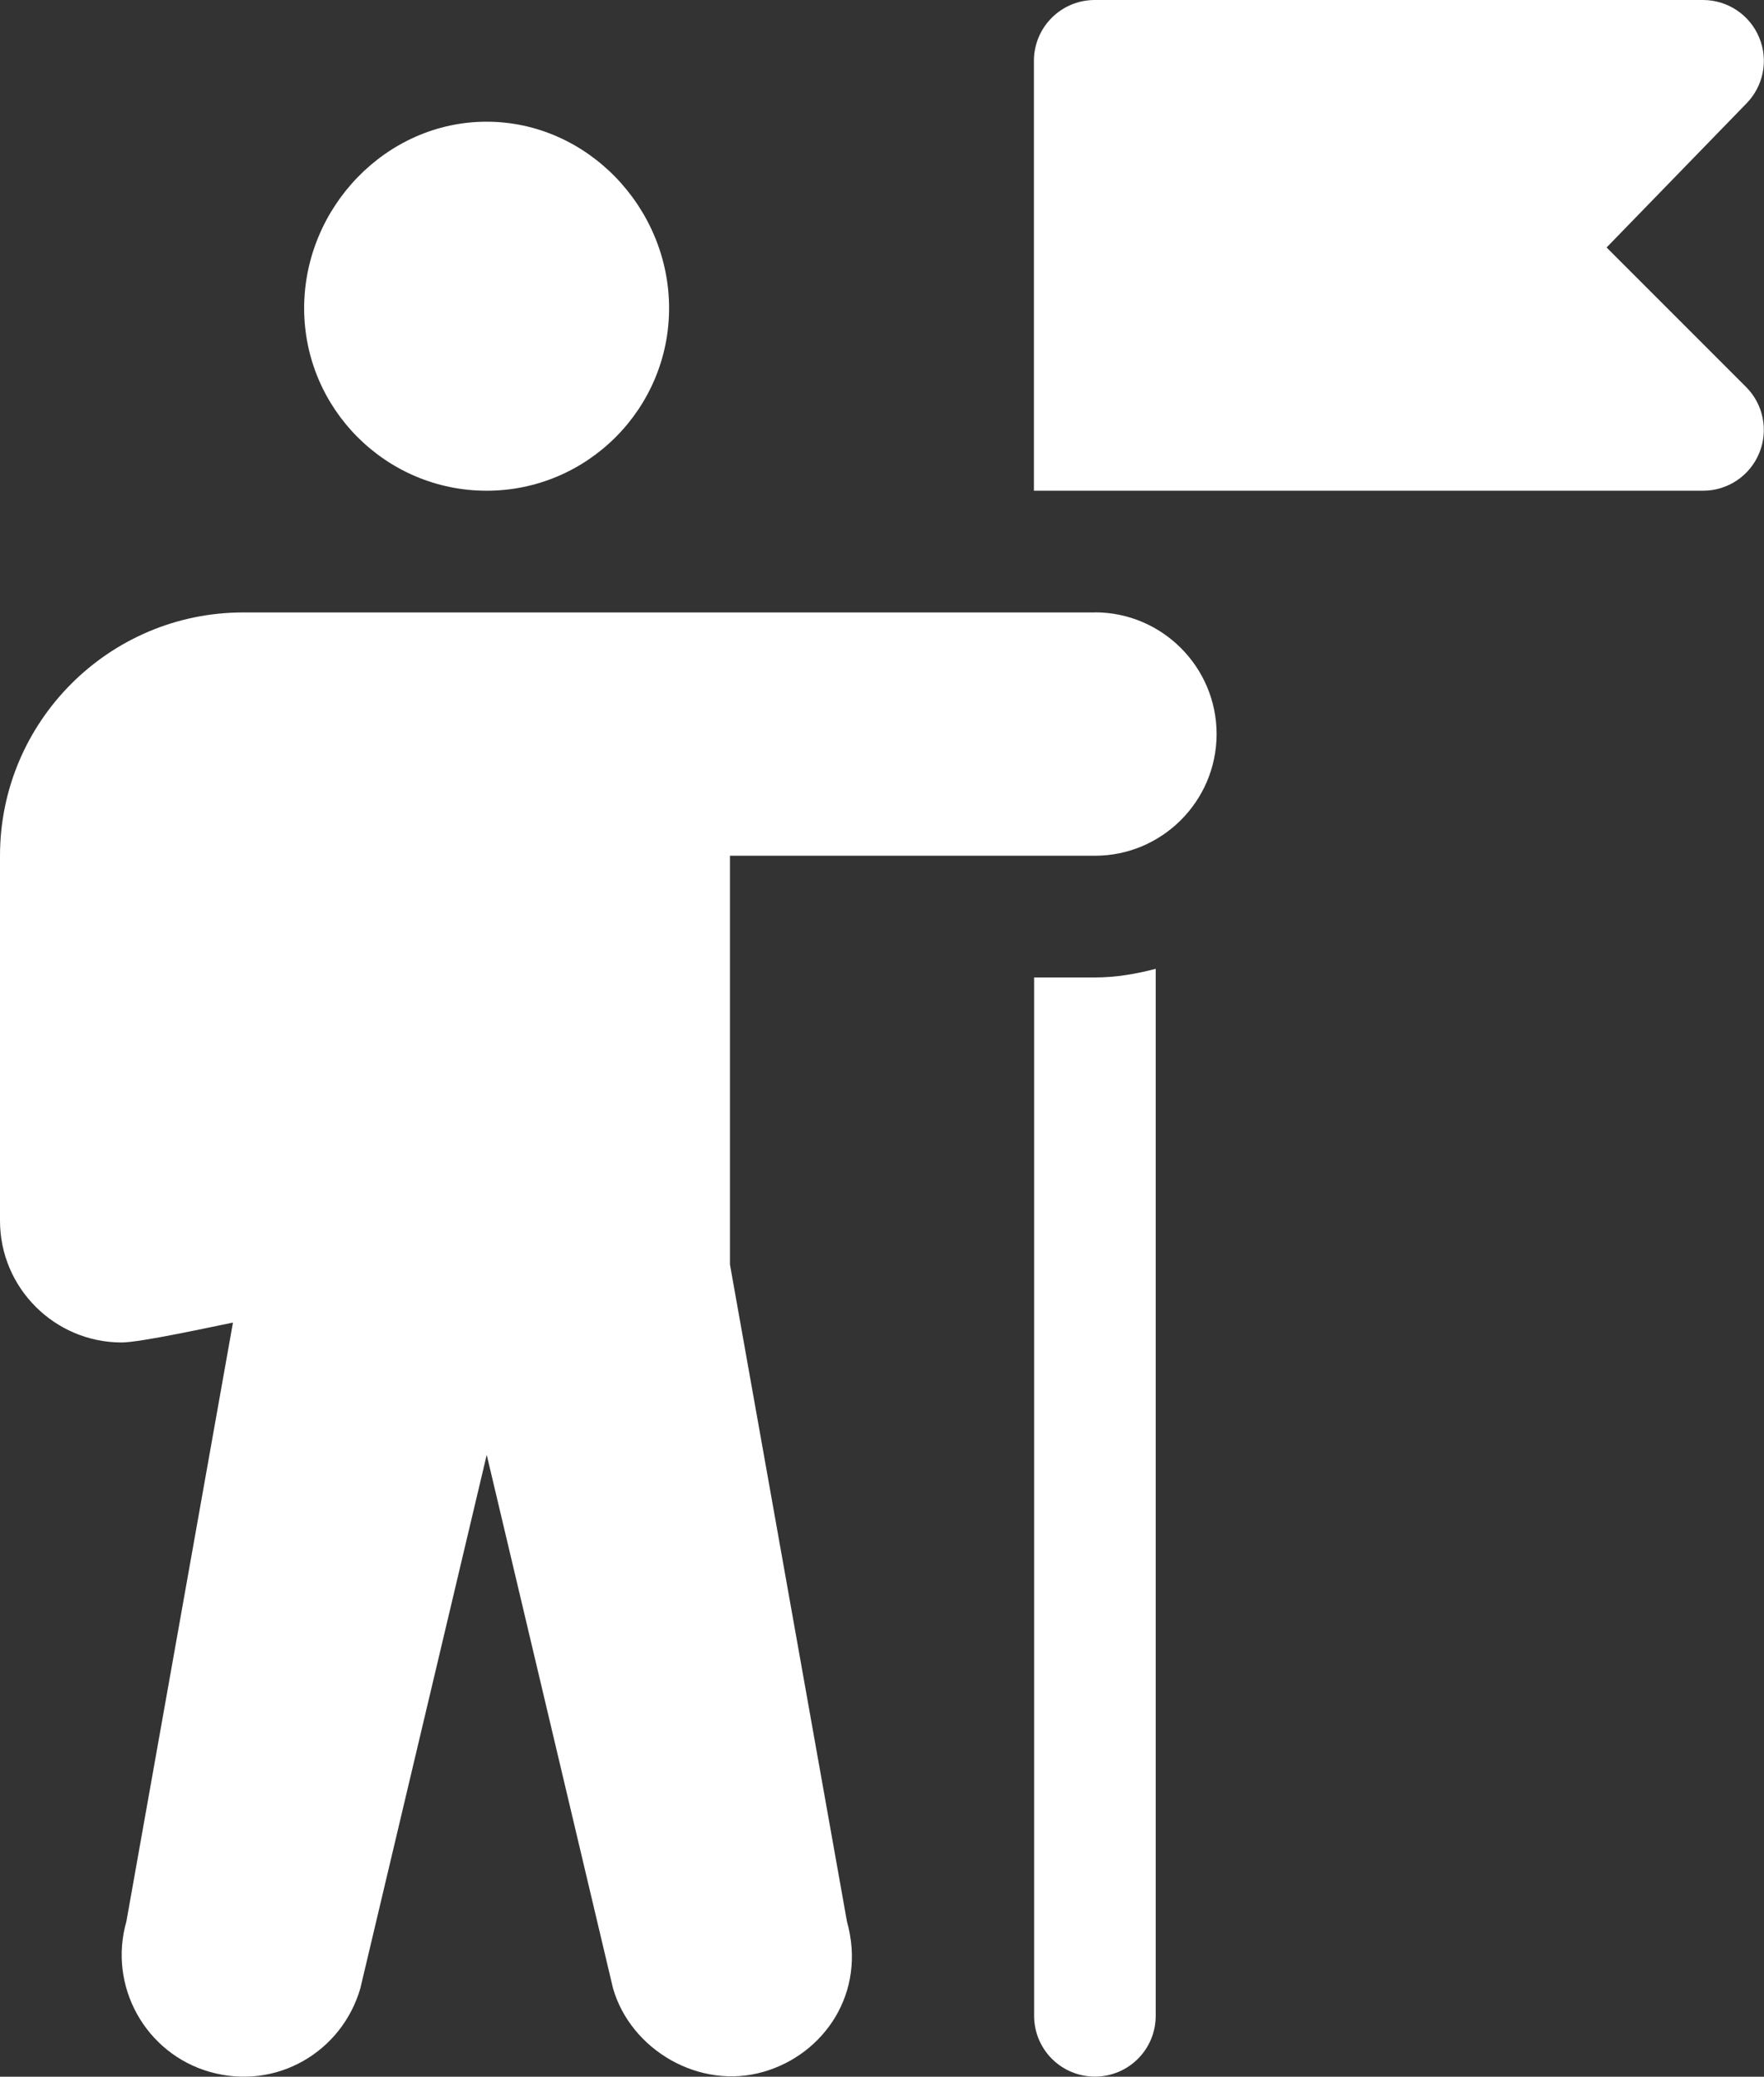 <?xml version="1.0" encoding="UTF-8"?><svg id="Layer_2" xmlns="http://www.w3.org/2000/svg" viewBox="0 0 179.91 211.76"><rect x="0" y="0" width="179.91" height="211.76" fill="#333333" stroke="none"/><defs><style>.cls-1{fill:#fff;}</style></defs><g id="Layer_1-2"><path class="cls-1" d="M49.63,12.41c-10.26,0-18.61,8.76-18.61,19.02s8.35,18.61,18.61,18.61,18.61-8.35,18.61-18.61c0-10.26-8.35-19.02-18.61-19.02Z"/><path class="cls-1" d="M111.67,62.45H24.81c-13.69,0-24.81,11.13-24.81,24.81v37.22c0,6.84,5.57,12.41,12.41,12.41,1.93,0,9.41-1.64,11.35-2.03l-10.87,61.07c-1.88,6.58,1.93,13.46,8.51,15.34,6.81,1.93,13.48-2.06,15.35-8.52l12.89-54.4,12.88,54.39c1.81,6.3,8.84,10.41,15.35,8.52,6.11-1.74,10.56-8.01,8.51-15.33l-11.93-66.98v-41.69h37.22c6.84,0,12.41-5.57,12.41-12.41s-5.57-12.41-12.41-12.41Z"/><path class="cls-1" d="M163.86,25.23l14.22-14.64c1.77-1.78,2.31-4.44,1.34-6.76-.96-2.32-3.22-3.83-5.73-3.83h-62.04c-3.43,0-6.2,2.78-6.2,6.2v43.84h68.24c2.51,0,4.77-1.51,5.73-3.83.96-2.32.43-4.99-1.35-6.76l-14.22-14.22Z"/><path class="cls-1" d="M111.67,99.67h-6.2v105.88c0,3.43,2.77,6.2,6.2,6.2s6.2-2.77,6.2-6.2v-106.76c-1.99.52-4.05.88-6.2.88Z"/></g></svg>